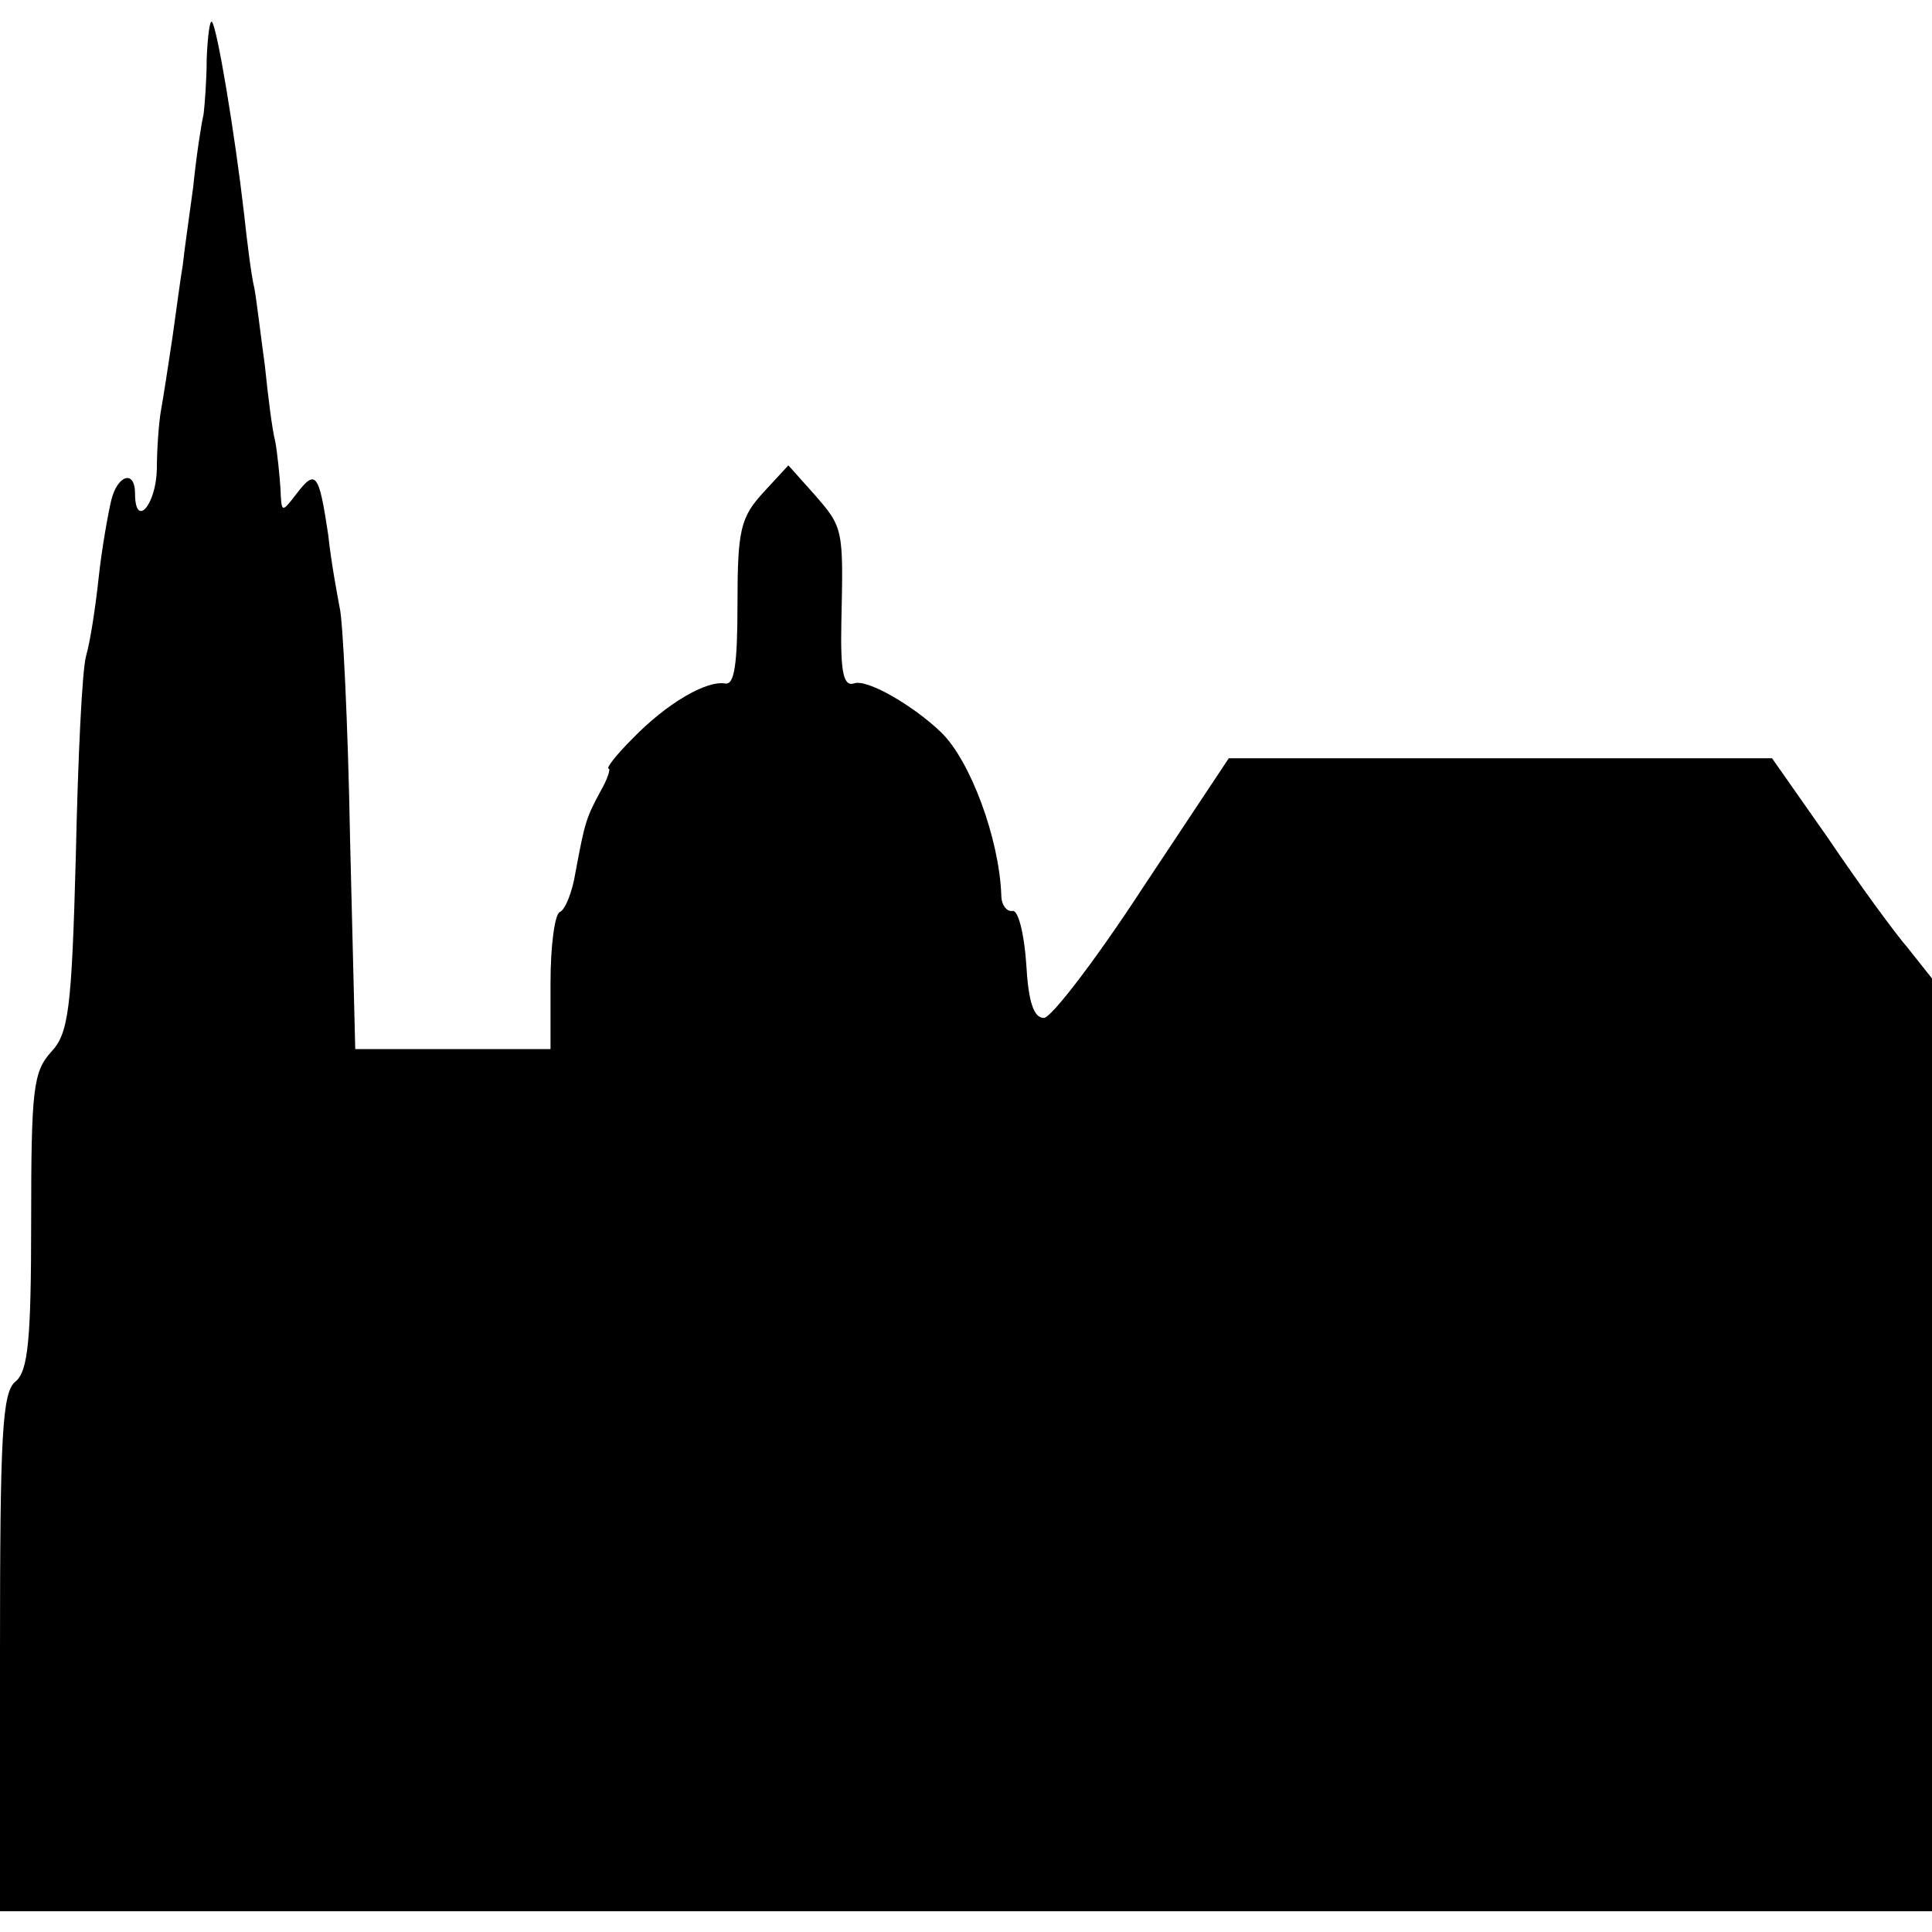 <?xml version="1.0" standalone="no"?>
<!DOCTYPE svg PUBLIC "-//W3C//DTD SVG 20010904//EN"
 "http://www.w3.org/TR/2001/REC-SVG-20010904/DTD/svg10.dtd">
<svg version="1.0" xmlns="http://www.w3.org/2000/svg"
 width="186pt" height="186pt" viewBox="0 0 186 186"
 preserveAspectRatio="xMidYMid meet">
<g transform="translate(0,186) scale(0.1,-0.1)"
fill="#000000" stroke="none">
<path d="M199 1804 c0 -21 -2 -46 -3 -54 -2 -8 -7 -40 -10 -70 -4 -30 -9 -64
-10 -75 -2 -11 -6 -42 -10 -70 -4 -27 -9 -59 -11 -70 -2 -11 -4 -37 -4 -57 -1
-35 -21 -57 -21 -23 0 23 -17 18 -23 -7 -3 -13 -9 -46 -12 -74 -3 -28 -8 -61
-12 -75 -4 -13 -8 -100 -10 -193 -4 -149 -7 -171 -24 -189 -17 -19 -19 -36
-19 -163 0 -114 -3 -144 -15 -154 -13 -10 -15 -52 -15 -261 l0 -249 930 0 930
0 0 449 0 449 -23 29 c-13 15 -48 63 -77 106 l-54 77 -262 0 -261 0 -83 -125
c-45 -69 -88 -125 -95 -125 -10 0 -15 16 -17 52 -2 30 -8 52 -13 51 -6 -1 -11
6 -11 15 -2 55 -30 130 -58 157 -27 26 -72 52 -84 47 -10 -3 -13 11 -12 59 2
90 2 91 -26 123 l-25 28 -24 -26 c-22 -24 -25 -36 -25 -107 0 -59 -3 -79 -12
-77 -18 3 -56 -19 -89 -53 -16 -16 -26 -29 -23 -29 2 0 -1 -10 -8 -22 -14 -26
-15 -30 -24 -78 -3 -19 -10 -36 -15 -38 -5 -2 -9 -33 -9 -68 l0 -64 -94 0 -94
0 -5 203 c-2 111 -7 211 -10 222 -2 11 -8 42 -11 70 -9 60 -12 64 -31 39 -14
-18 -14 -18 -15 6 -1 14 -3 34 -5 45 -3 11 -7 44 -10 73 -4 29 -8 63 -10 74
-3 12 -7 44 -10 72 -9 78 -26 180 -31 185 -2 2 -4 -13 -5 -35z"/>
</g>
</svg>
